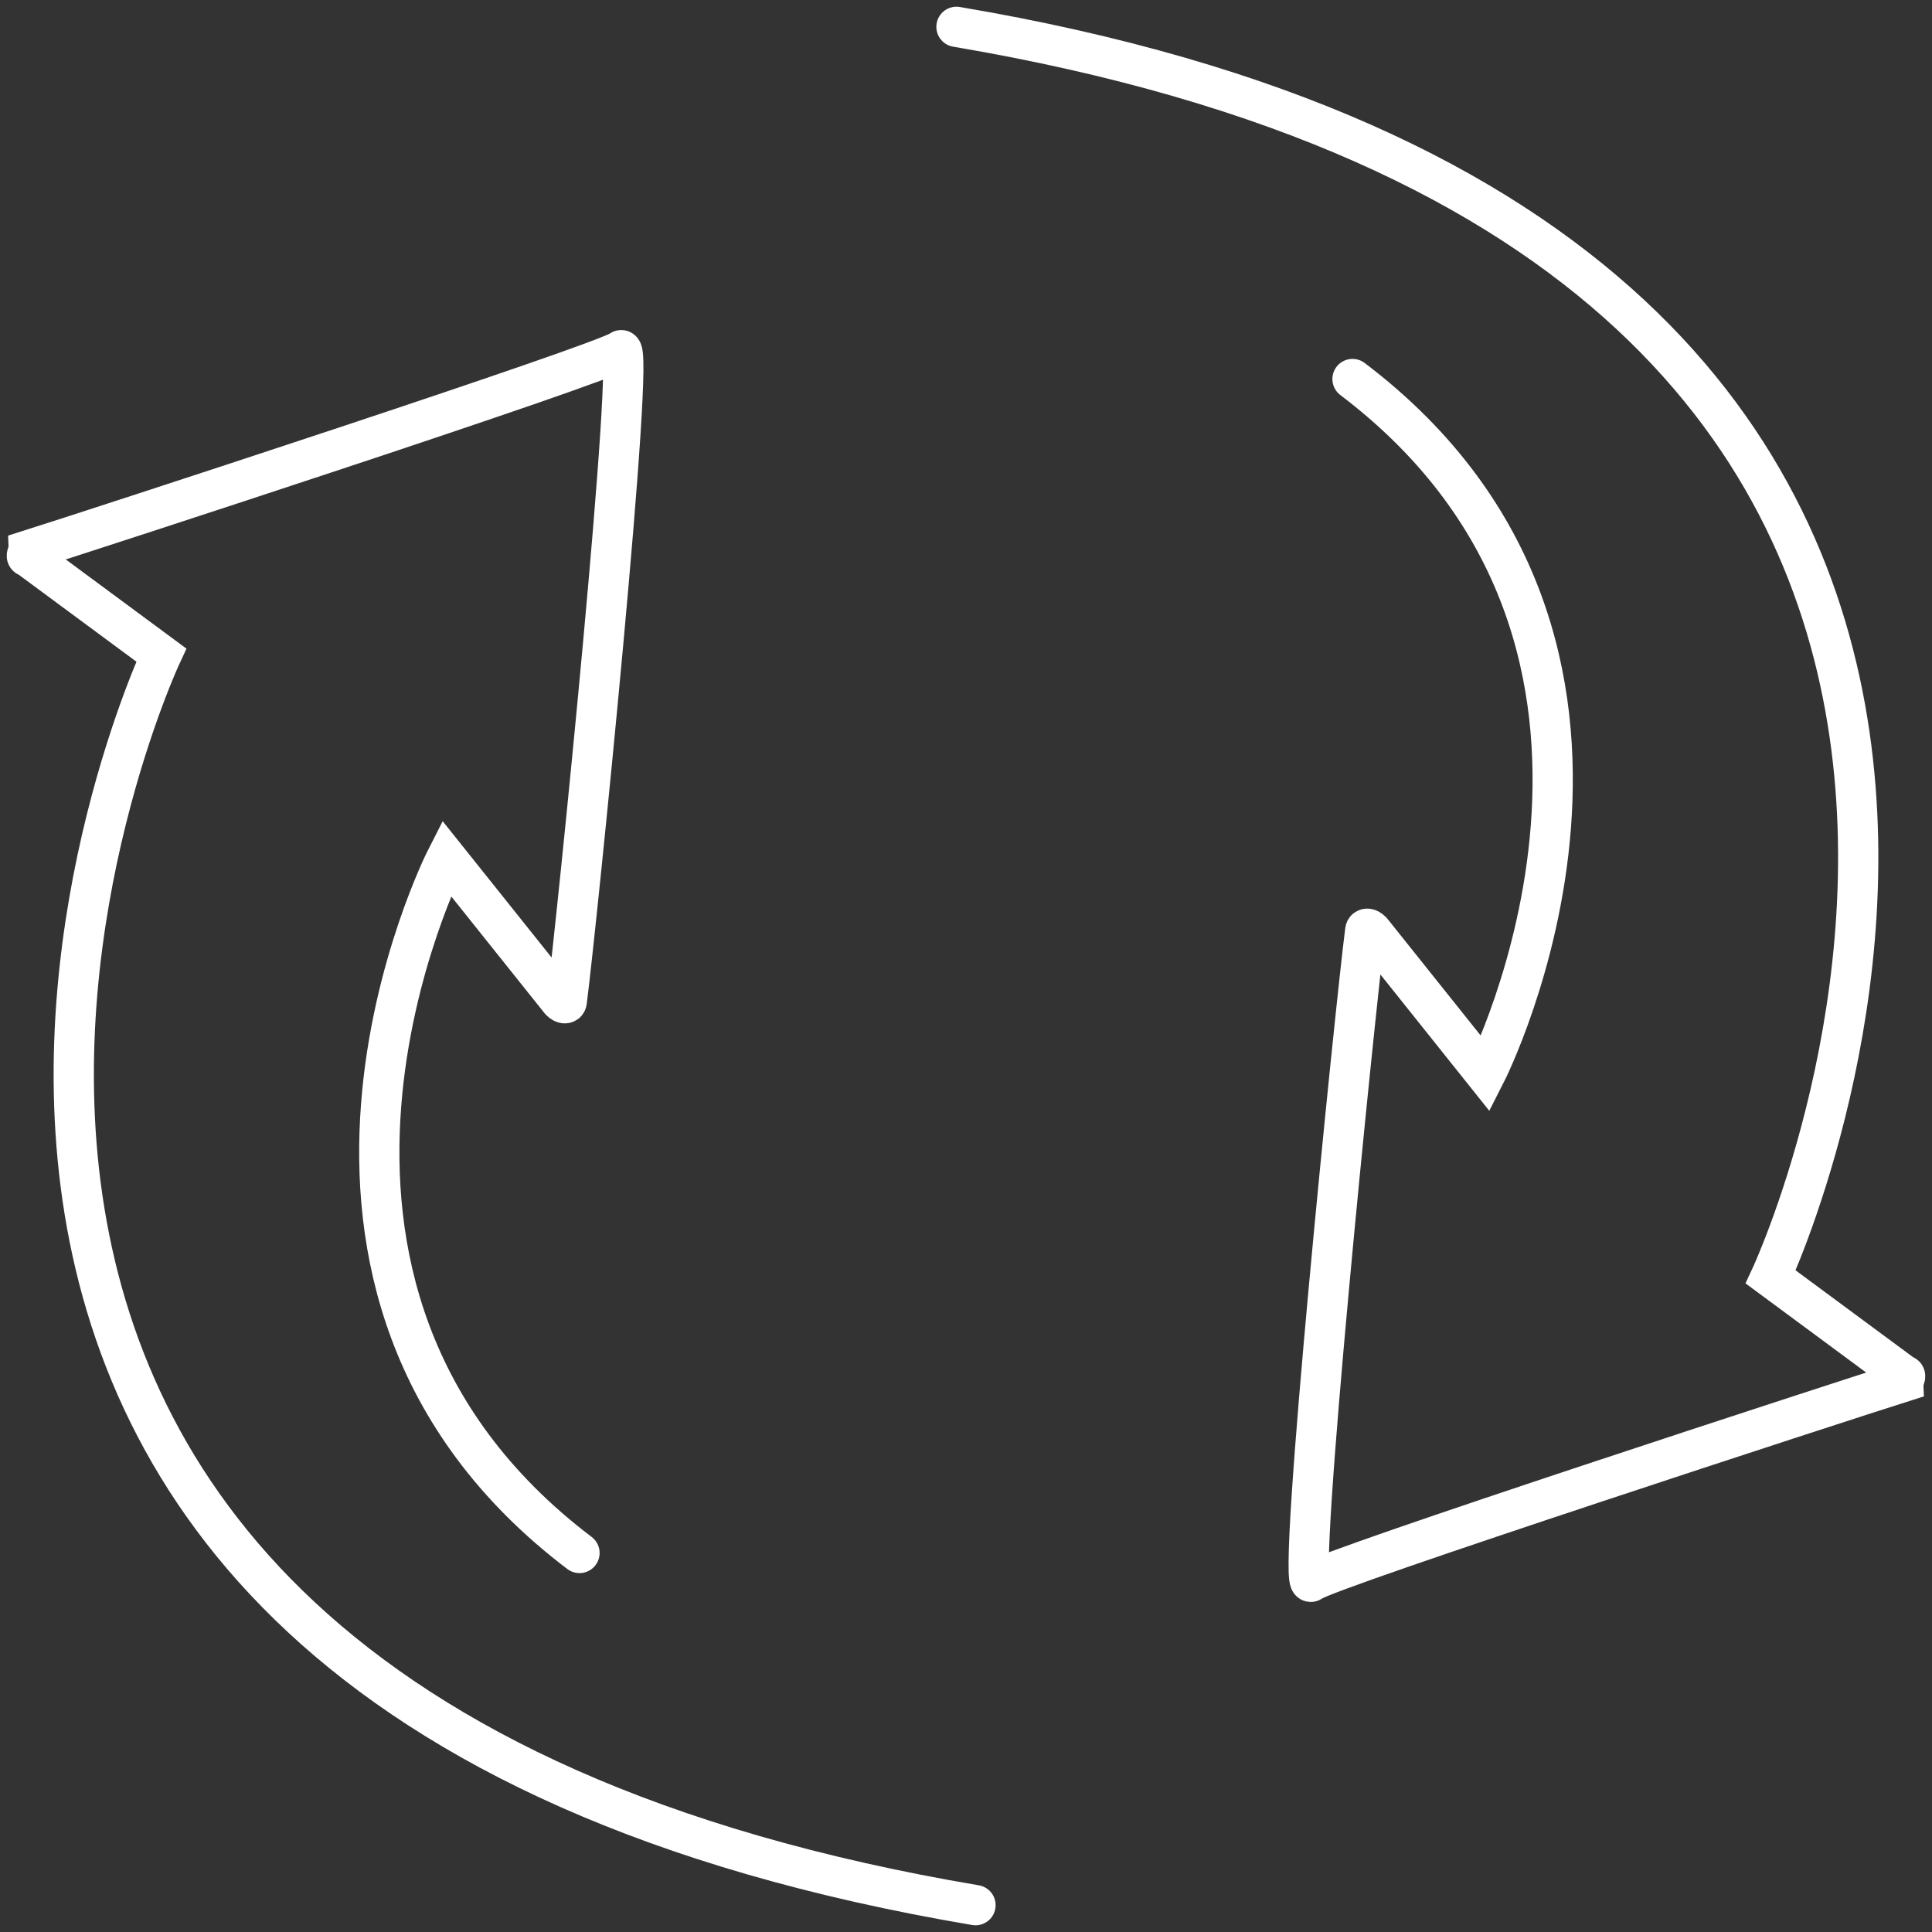 <svg width="72" height="72" viewBox="0 0 72 72" fill="none" xmlns="http://www.w3.org/2000/svg">
<rect x="0" y="0" width="72" height="72" fill="#333333" stroke="none"/>
<path d="M35.645 1C83.934 9.159 65.988 47.588 65.988 47.588L70.947 51.253C71.065 51.253 70.947 51.372 70.947 51.49C68.704 52.199 49.459 58.466 48.869 58.939C48.279 59.53 50.522 37.419 50.876 34.699C50.876 34.581 50.994 34.581 51.112 34.699L55.362 40.02C55.362 40.02 63.509 24.057 50.404 14.125" stroke="white" stroke-width="1.5" stroke-miterlimit="10" stroke-linecap="round"/>
<path d="M36.354 71C-11.935 62.841 6.011 24.412 6.011 24.412L1.052 20.747C0.934 20.747 1.052 20.628 1.052 20.51C3.296 19.801 22.541 13.534 23.131 13.061C23.721 12.47 21.478 34.581 21.124 37.301C21.124 37.419 21.006 37.419 20.888 37.301L16.637 31.98C16.637 31.98 8.491 47.943 21.596 57.875" stroke="white" stroke-width="1.5" stroke-miterlimit="10" stroke-linecap="round"/>
</svg>
